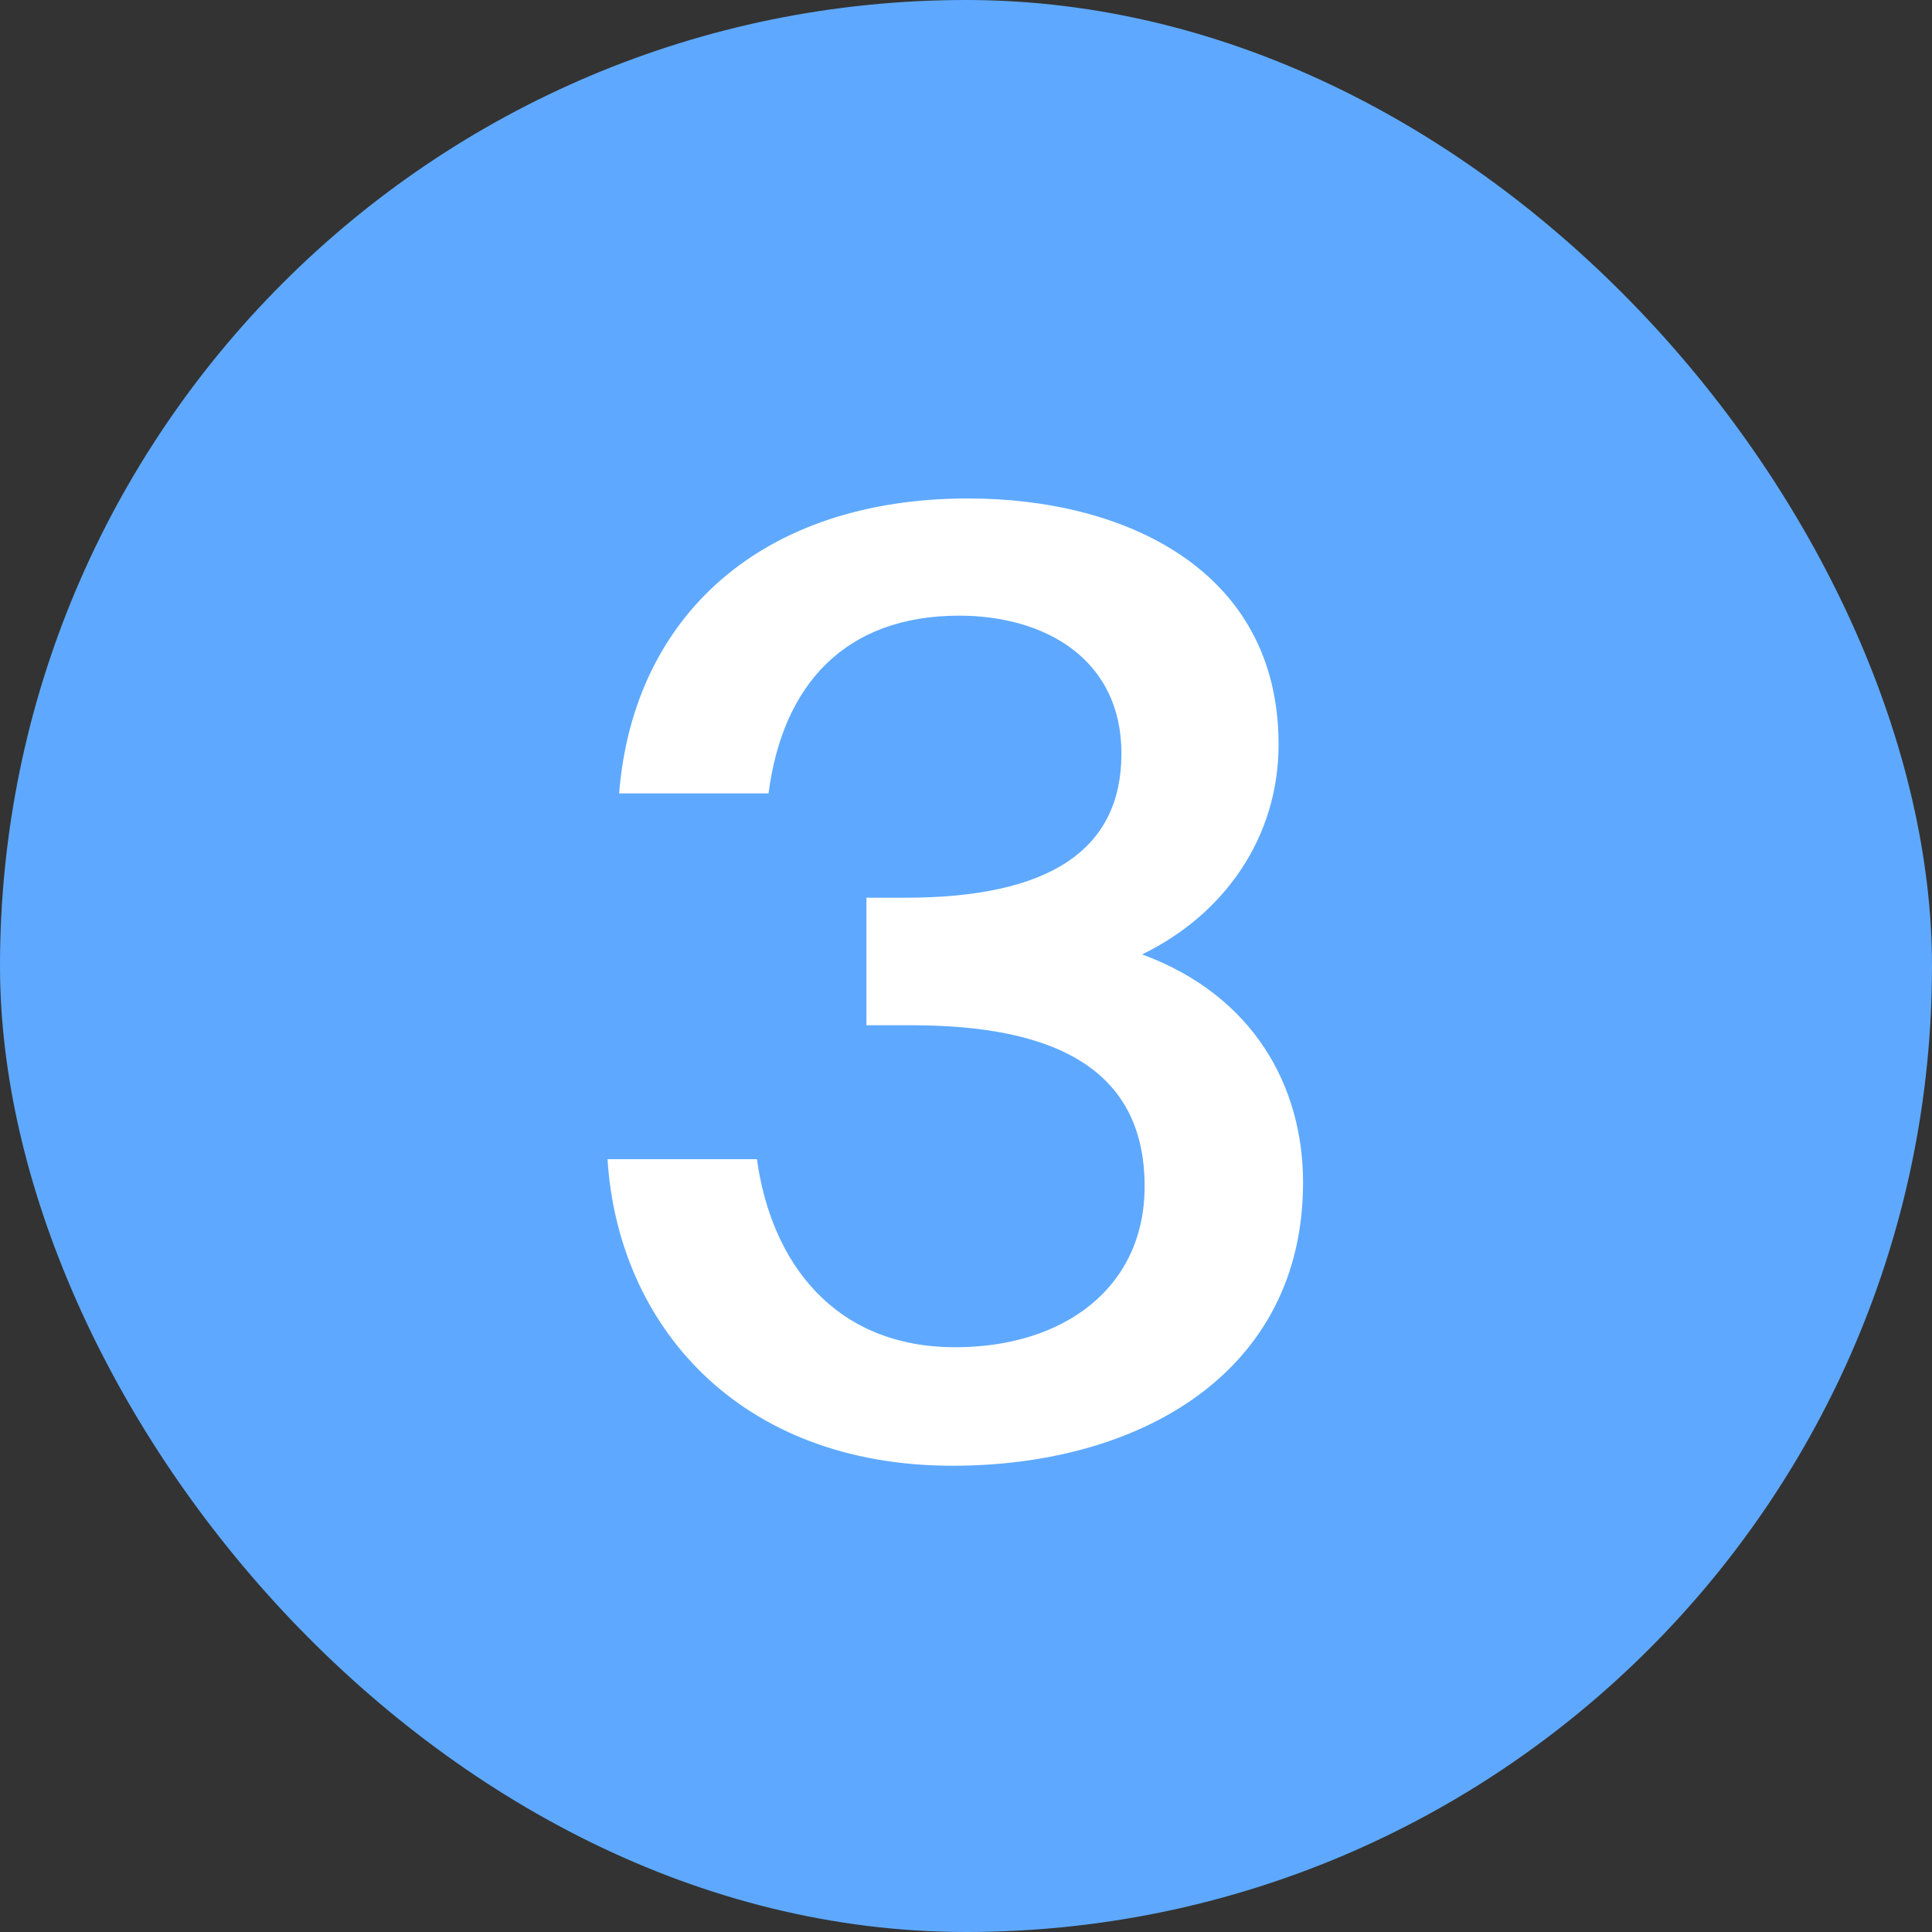<?xml version="1.0" encoding="UTF-8"?> <svg xmlns="http://www.w3.org/2000/svg" width="24" height="24" viewBox="0 0 24 24" fill="none"><rect x="0" y="0" width="24" height="24" fill="#333333" stroke="none"/> <rect width="24" height="24" rx="12" fill="#5EA9FF"></rect> <path d="M11.867 16.736C10.363 16.736 9.579 15.68 9.403 14.4H7.547C7.675 16.448 9.163 18.208 11.835 18.208C14.155 18.208 16.187 17.056 16.187 14.688C16.187 13.504 15.579 12.368 14.187 11.856C15.211 11.36 15.883 10.4 15.883 9.248C15.883 7.072 13.963 6.192 12.027 6.192C9.467 6.192 7.867 7.648 7.691 9.856H9.547C9.723 8.496 10.507 7.648 11.915 7.648C12.987 7.648 13.931 8.192 13.931 9.36C13.931 10.56 13.035 11.152 11.243 11.152H10.763V12.736H11.323C13.051 12.736 14.219 13.248 14.219 14.736C14.219 16 13.211 16.736 11.867 16.736Z" fill="white"></path> </svg> 